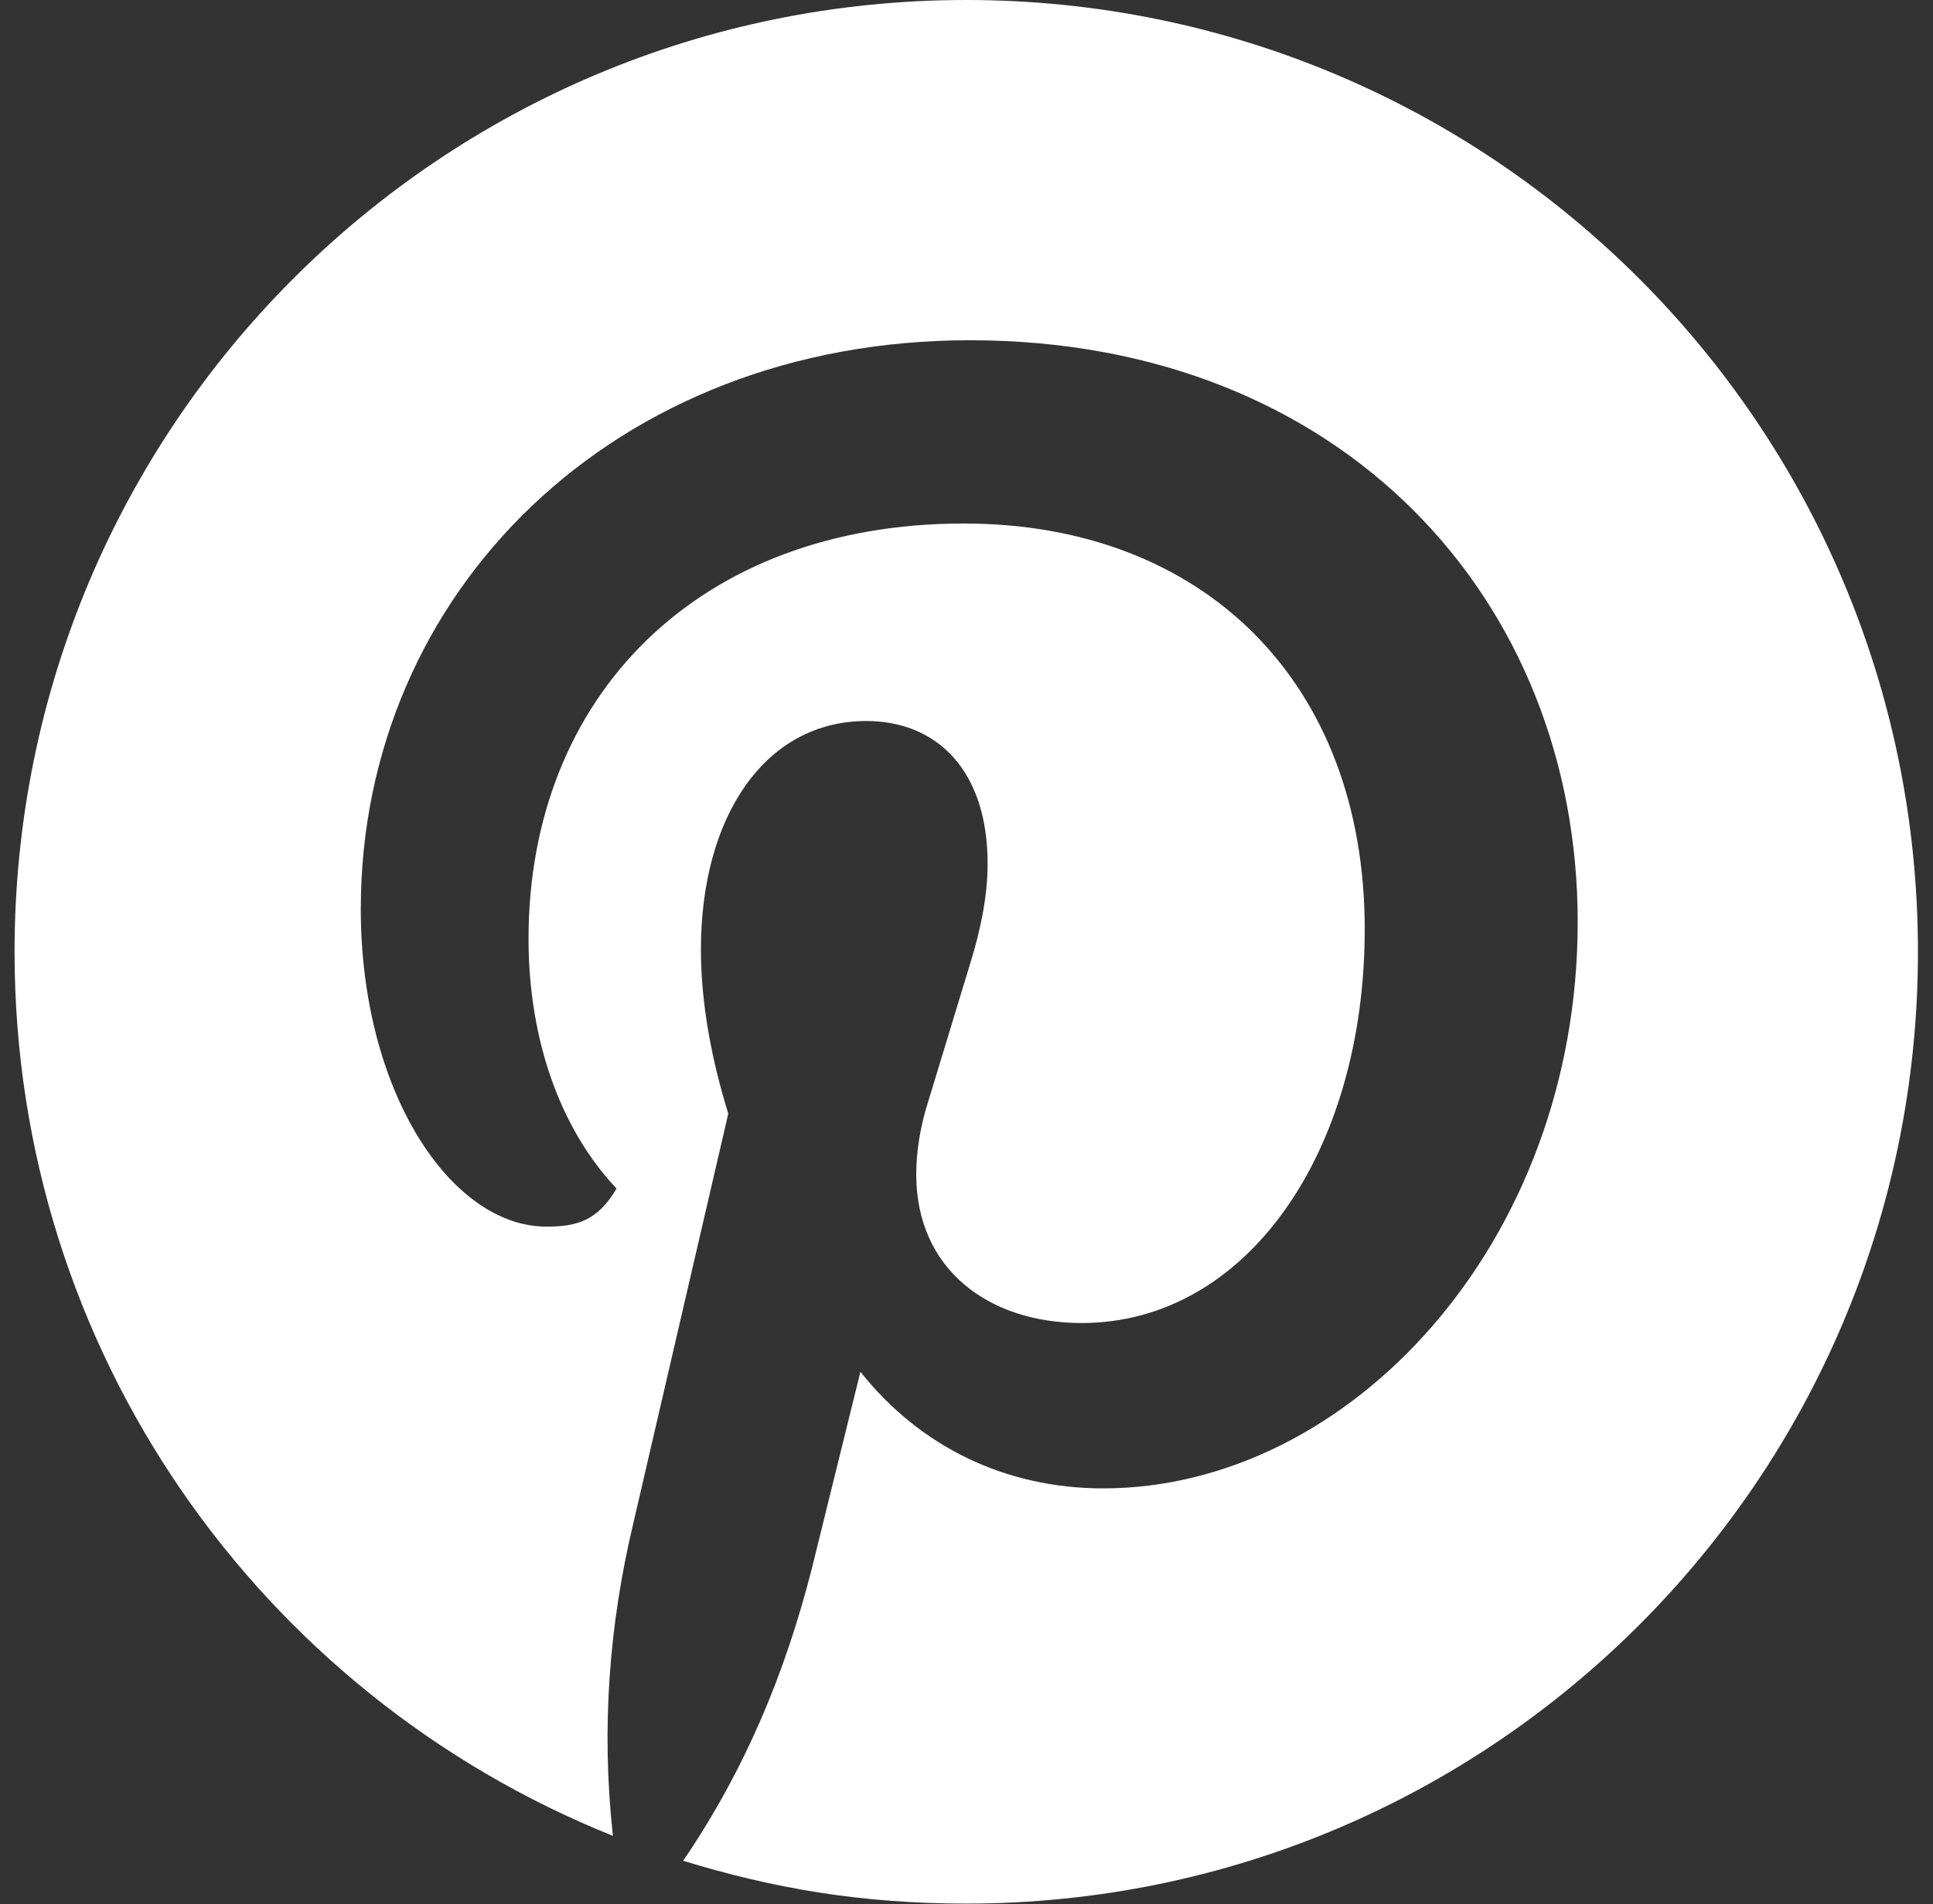 <svg width="66" height="65" viewBox="0 0 66 65" fill="none" xmlns="http://www.w3.org/2000/svg">
<rect x="0" y="0" width="66" height="65" fill="#333333" stroke="none"/>
<g clip-path="url(#clip0_8047_15651)">
<path d="M20.927 62.67C20.522 58.973 20.805 55.441 21.617 52.029L24.866 38.017C24.339 36.312 23.932 34.361 23.932 32.412C23.932 27.863 26.126 24.613 29.578 24.613C31.974 24.613 33.721 26.278 33.721 29.487C33.721 30.502 33.519 31.64 33.112 32.939L31.69 37.61C31.405 38.505 31.284 39.357 31.284 40.088C31.284 43.337 33.761 45.164 36.93 45.164C42.576 45.164 46.597 39.316 46.597 31.72C46.597 23.272 41.074 17.871 32.91 17.871C23.812 17.871 18.046 23.801 18.046 32.045C18.046 35.375 19.061 38.462 21.052 40.574C20.402 41.671 19.712 41.873 18.655 41.873C15.406 41.873 12.319 37.284 12.319 31.029C12.319 20.224 20.97 11.615 33.114 11.615C45.867 11.615 53.869 20.51 53.869 31.476C53.869 42.441 46.071 50.809 37.663 50.809C34.332 50.809 31.408 49.387 29.378 46.828L27.713 53.571C26.819 57.063 25.479 60.354 23.326 63.521C26.373 64.455 29.378 64.983 32.993 64.983C50.945 64.983 65.486 50.442 65.486 32.491C65.486 14.54 50.942 0 32.989 0C15.037 0 0.497 14.541 0.497 32.492C0.497 46.099 8.865 57.836 20.927 62.67Z" fill="white"/>
</g>
<defs>
<clipPath id="clip0_8047_15651">
<rect width="64.984" height="65" fill="white" transform="translate(0.497)"/>
</clipPath>
</defs>
</svg>
